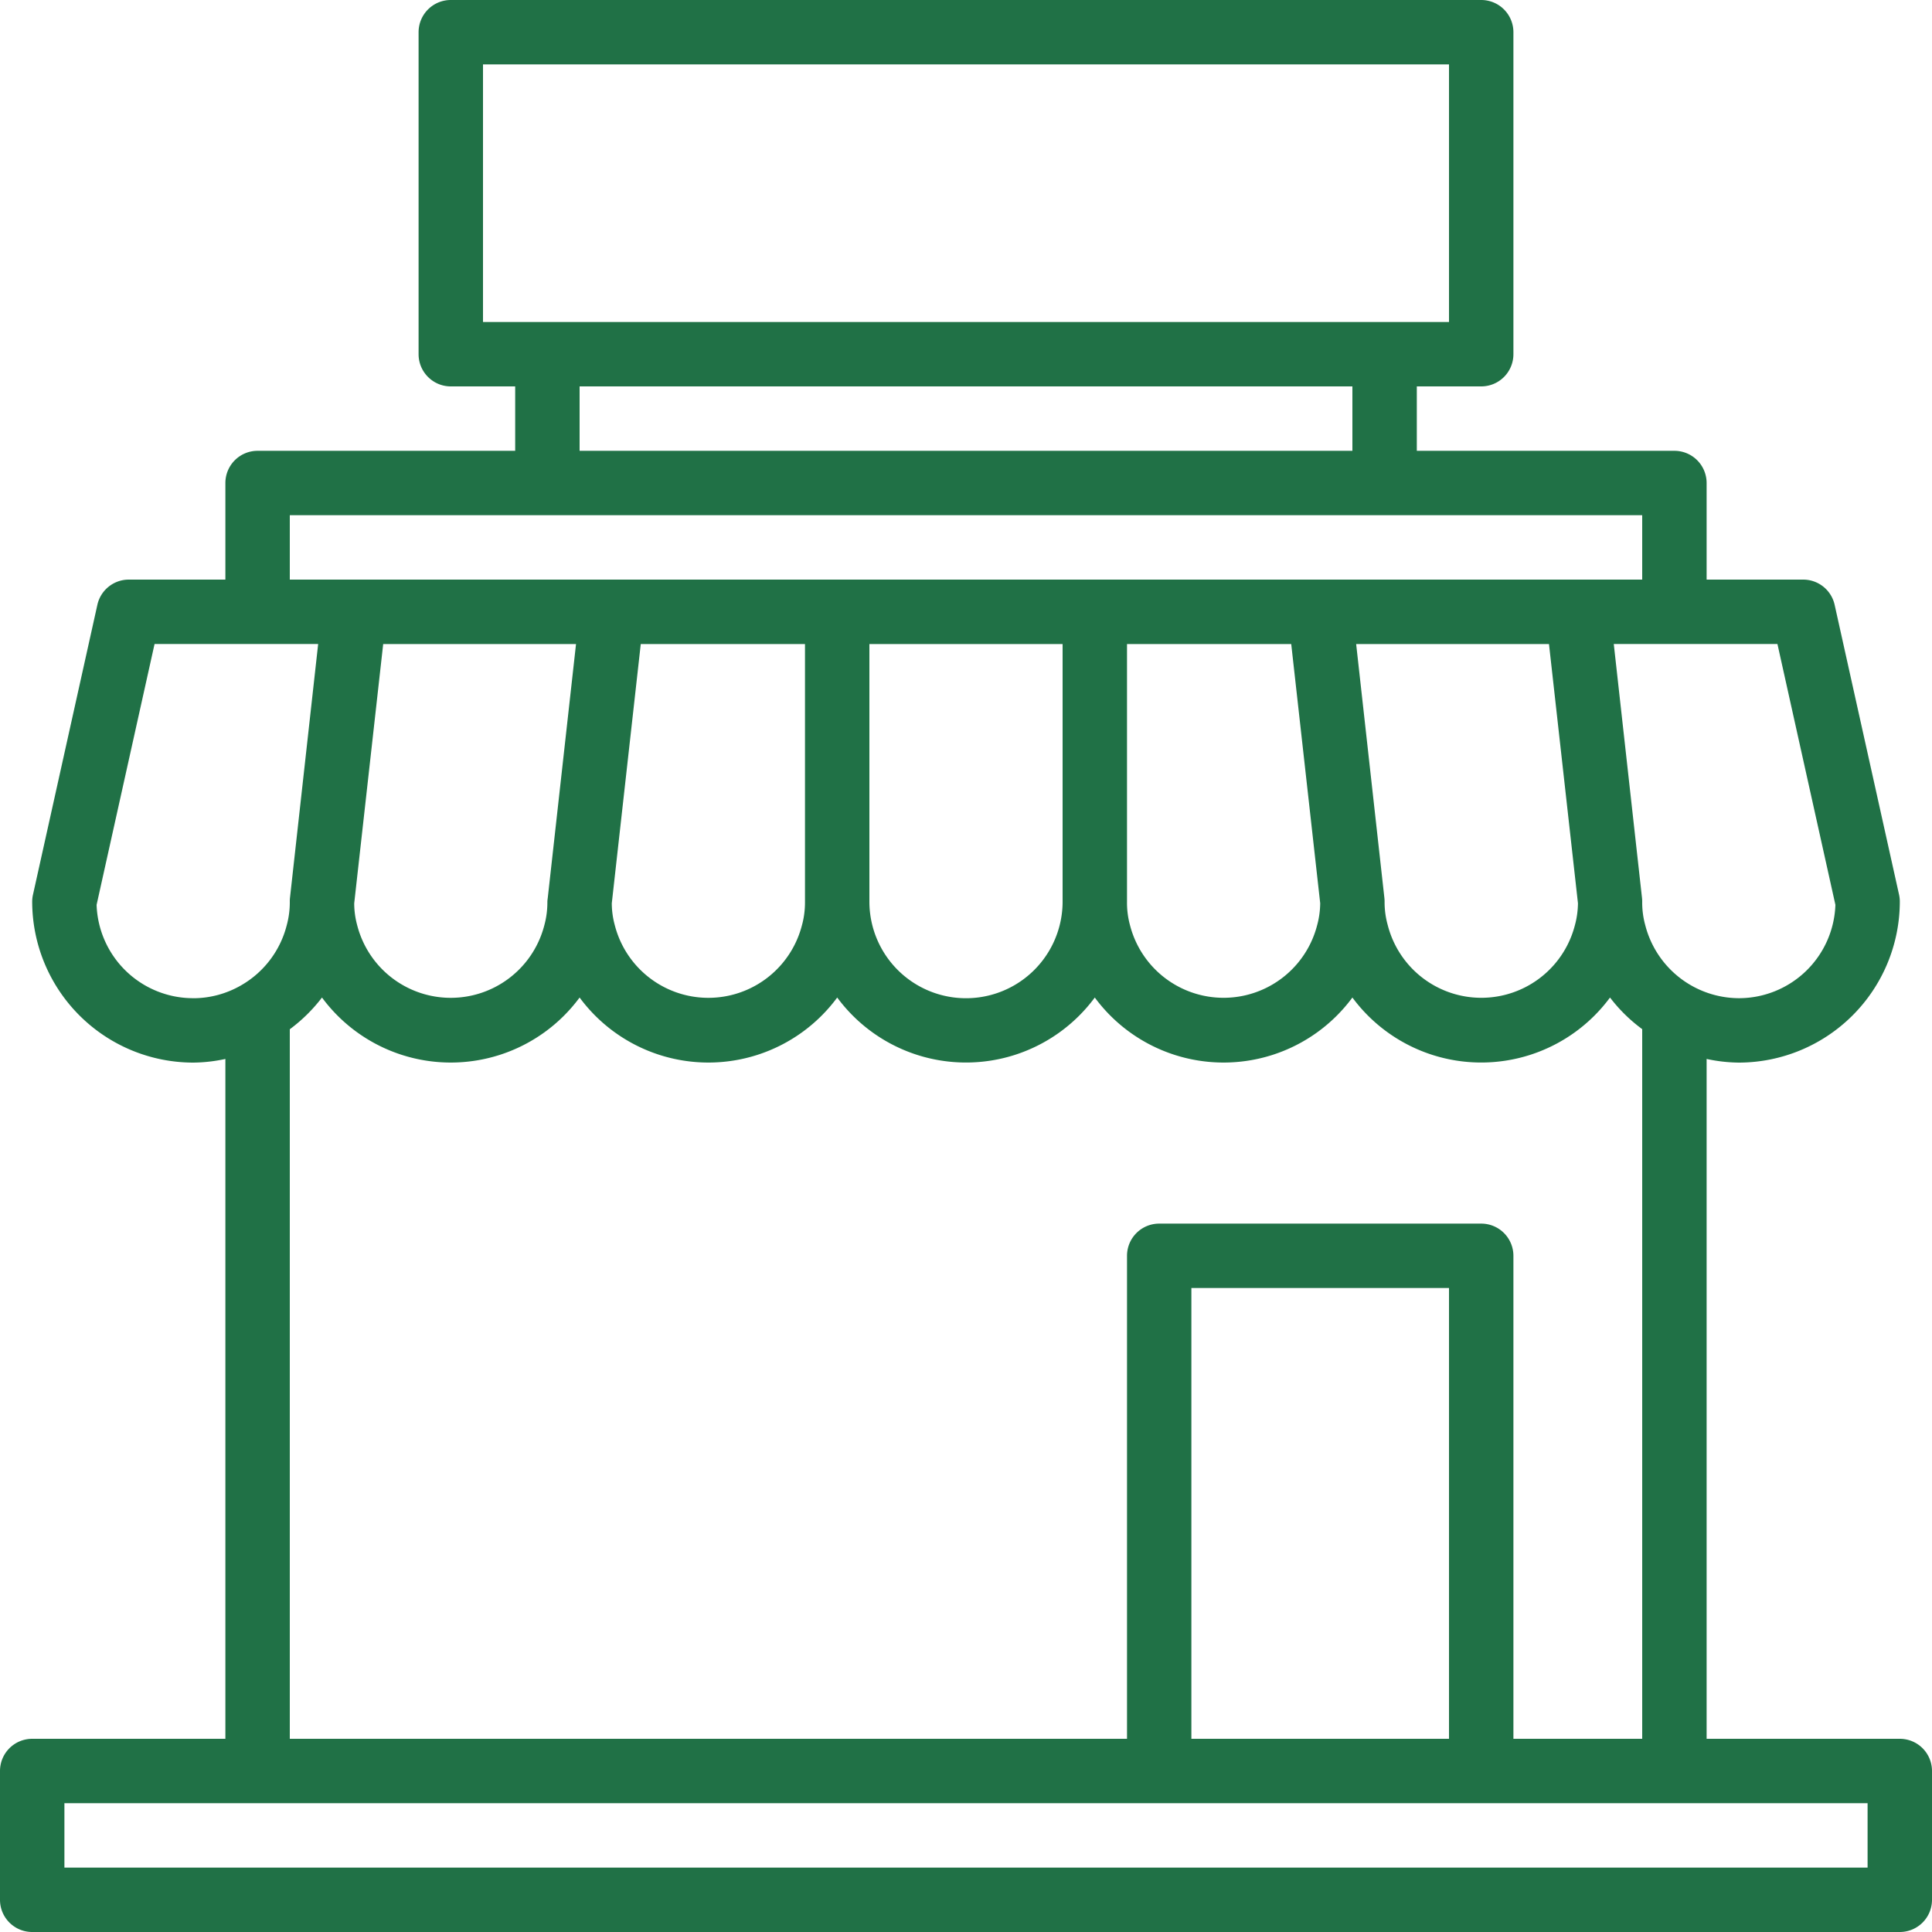 <svg width="53" height="53" viewBox="0 0 53 53" fill="none" xmlns="http://www.w3.org/2000/svg"><path d="M52.117 47.7h-5.3V29.05c.29.063.586.097.883.1a4.422 4.422 0 004.417-4.417.876.876 0 00-.021-.191l-1.767-7.95a.883.883 0 00-.862-.692h-2.65v-2.65a.883.883 0 00-.884-.883h-7.066V10.6h1.766a.883.883 0 00.884-.883V.883A.883.883 0 0040.633 0H12.367a.883.883 0 00-.884.883v8.834c0 .487.396.883.884.883h1.766v1.767H7.067a.883.883 0 00-.884.883v2.65h-2.65a.883.883 0 00-.862.692l-1.766 7.95a.874.874 0 00-.022.191A4.422 4.422 0 005.3 29.15a4.31 4.31 0 00.883-.1V47.7h-5.3a.883.883 0 00-.883.883v3.534c0 .488.396.883.883.883h51.234a.883.883 0 00.883-.883v-3.534a.883.883 0 00-.883-.883zM48.76 17.667l1.59 7.155a2.65 2.65 0 01-2.65 2.561 2.663 2.663 0 01-2.567-2.006 2.33 2.33 0 01-.083-.644.9.9 0 00-.005-.097l-.775-6.97h4.49zm-8.127 15.9H31.8a.883.883 0 00-.883.883V47.7H7.95V28.235c.334-.247.631-.54.883-.87a4.392 4.392 0 007.067 0 4.392 4.392 0 007.067 0 4.392 4.392 0 007.066 0 4.392 4.392 0 007.067 0 4.393 4.393 0 007.067 0c.252.33.549.622.883.867V47.7h-3.533V34.45a.883.883 0 00-.884-.883zm-.883 1.766V47.7h-7.067V35.333h7.067zM9.717 24.78l.795-7.112h5.29l-.776 6.97a.856.856 0 00-.01.096 2.38 2.38 0 01-.088.665 2.65 2.65 0 01-5.13-.02 2.294 2.294 0 01-.081-.599zm7.066 0l.795-7.112h4.505v7.066c.002.225-.027.45-.088.665a2.65 2.65 0 01-5.13-.02 2.297 2.297 0 01-.082-.599zm7.067-.046v-7.066h5.3v7.066a2.65 2.65 0 01-5.3 0zm7.067 0v-7.066h4.505l.795 7.112c-.003.21-.032.417-.089.619a2.65 2.65 0 01-5.13-.022 2.327 2.327 0 01-.081-.643zm6.286-7.066h5.29l.795 7.112c-.003.21-.032.417-.089.619a2.65 2.65 0 01-5.13-.022 2.33 2.33 0 01-.086-.643.875.875 0 00-.005-.097l-.775-6.97zM13.25 8.833V1.767h26.5v7.066h-26.5zM37.1 10.6v1.767H15.9V10.6h21.2zM7.95 14.133h37.1V15.9H7.95v-1.767zM5.3 27.383a2.65 2.65 0 01-2.65-2.561l1.59-7.155h4.488l-.774 6.97a.892.892 0 00-.004.096c.002.224-.028.448-.088.664a2.65 2.65 0 01-1.237 1.627c-.402.235-.86.36-1.325.36zm45.933 23.85H1.767v-1.766h49.466v1.766z" fill="#207146"/></svg>